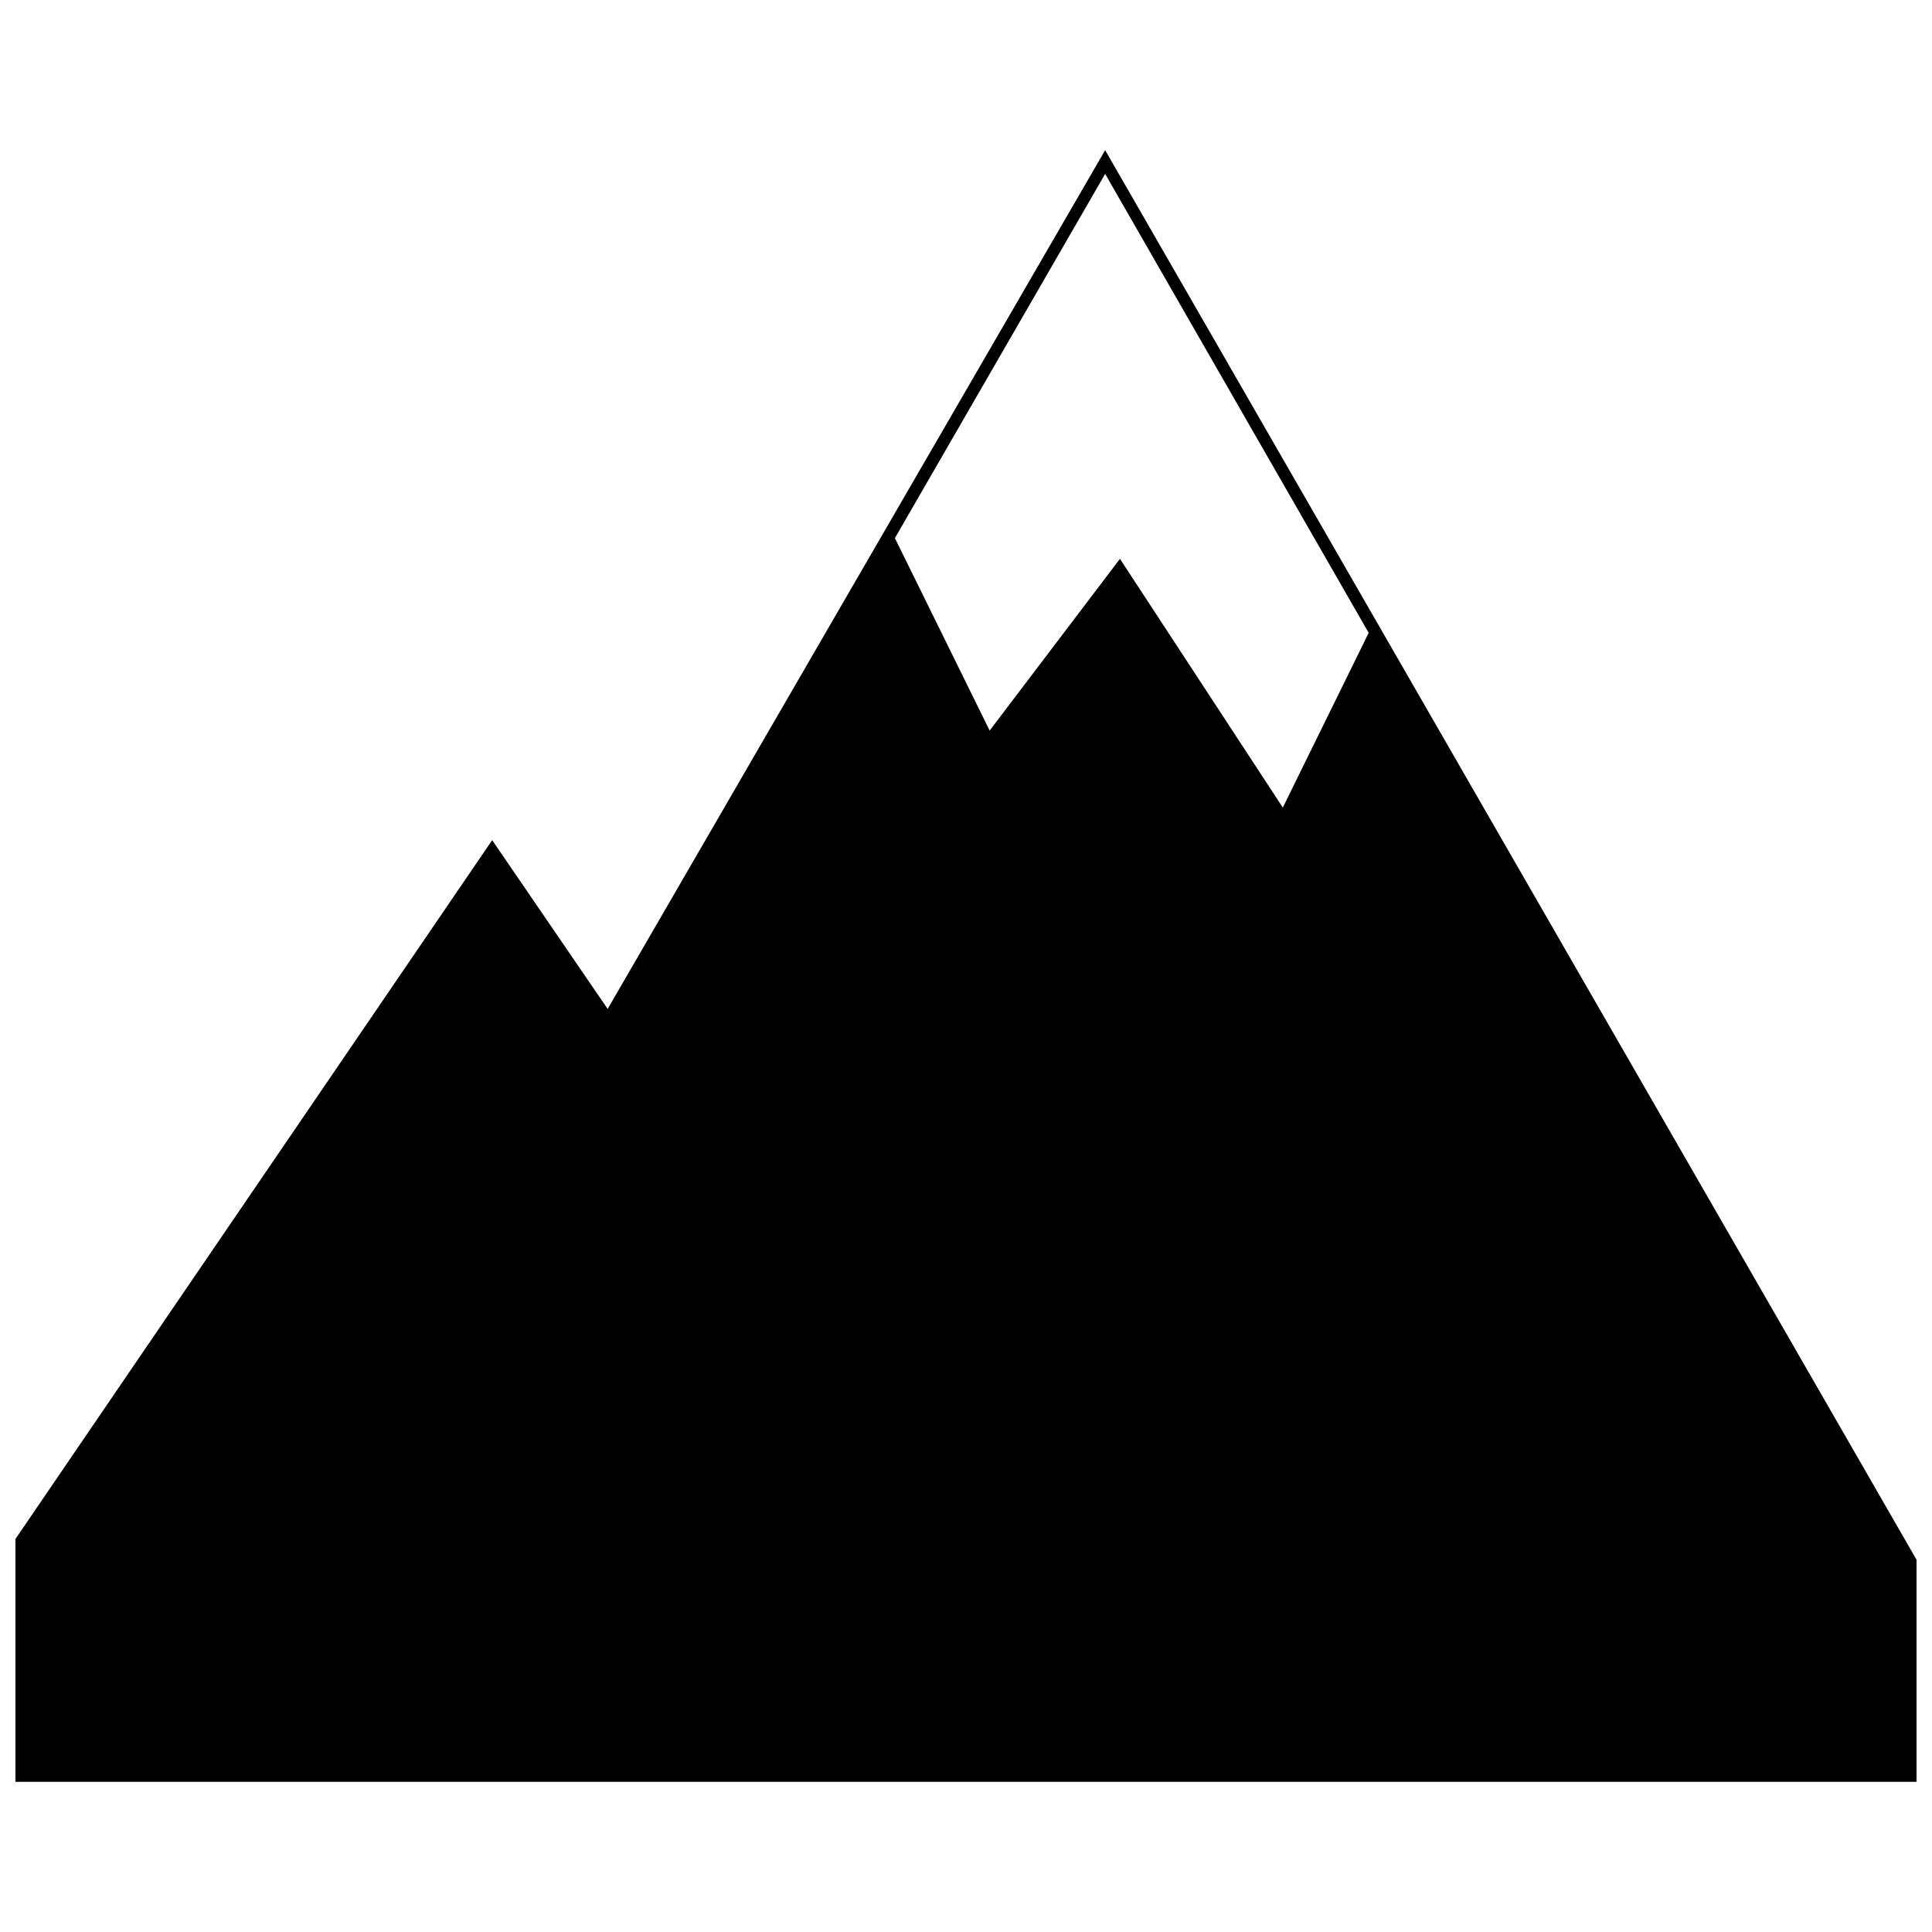 <?xml version="1.0" encoding="UTF-8"?>
<!-- Uploaded to: ICON Repo, www.iconrepo.com, Generator: ICON Repo Mixer Tools -->
<svg width="800px" height="800px" version="1.1" viewBox="144 144 512 512" xmlns="http://www.w3.org/2000/svg">
 <defs>
  <clipPath id="a">
   <path d="m148.09 183h503.81v434h-503.81z"/>
  </clipPath>
 </defs>
 <g clip-path="url(#a)">
  <path d="m651.9 557.34v58.855h-503.81v-64.348l126.34-185.2 30.605 44.73 131.84-227.58 215.02 373.54zm-145.18-245.62-69.844-121.64-55.719 96.523 25.113 51.008 34.527-45.516 43.16 65.918 22.758-46.301z"/>
 </g>
</svg>